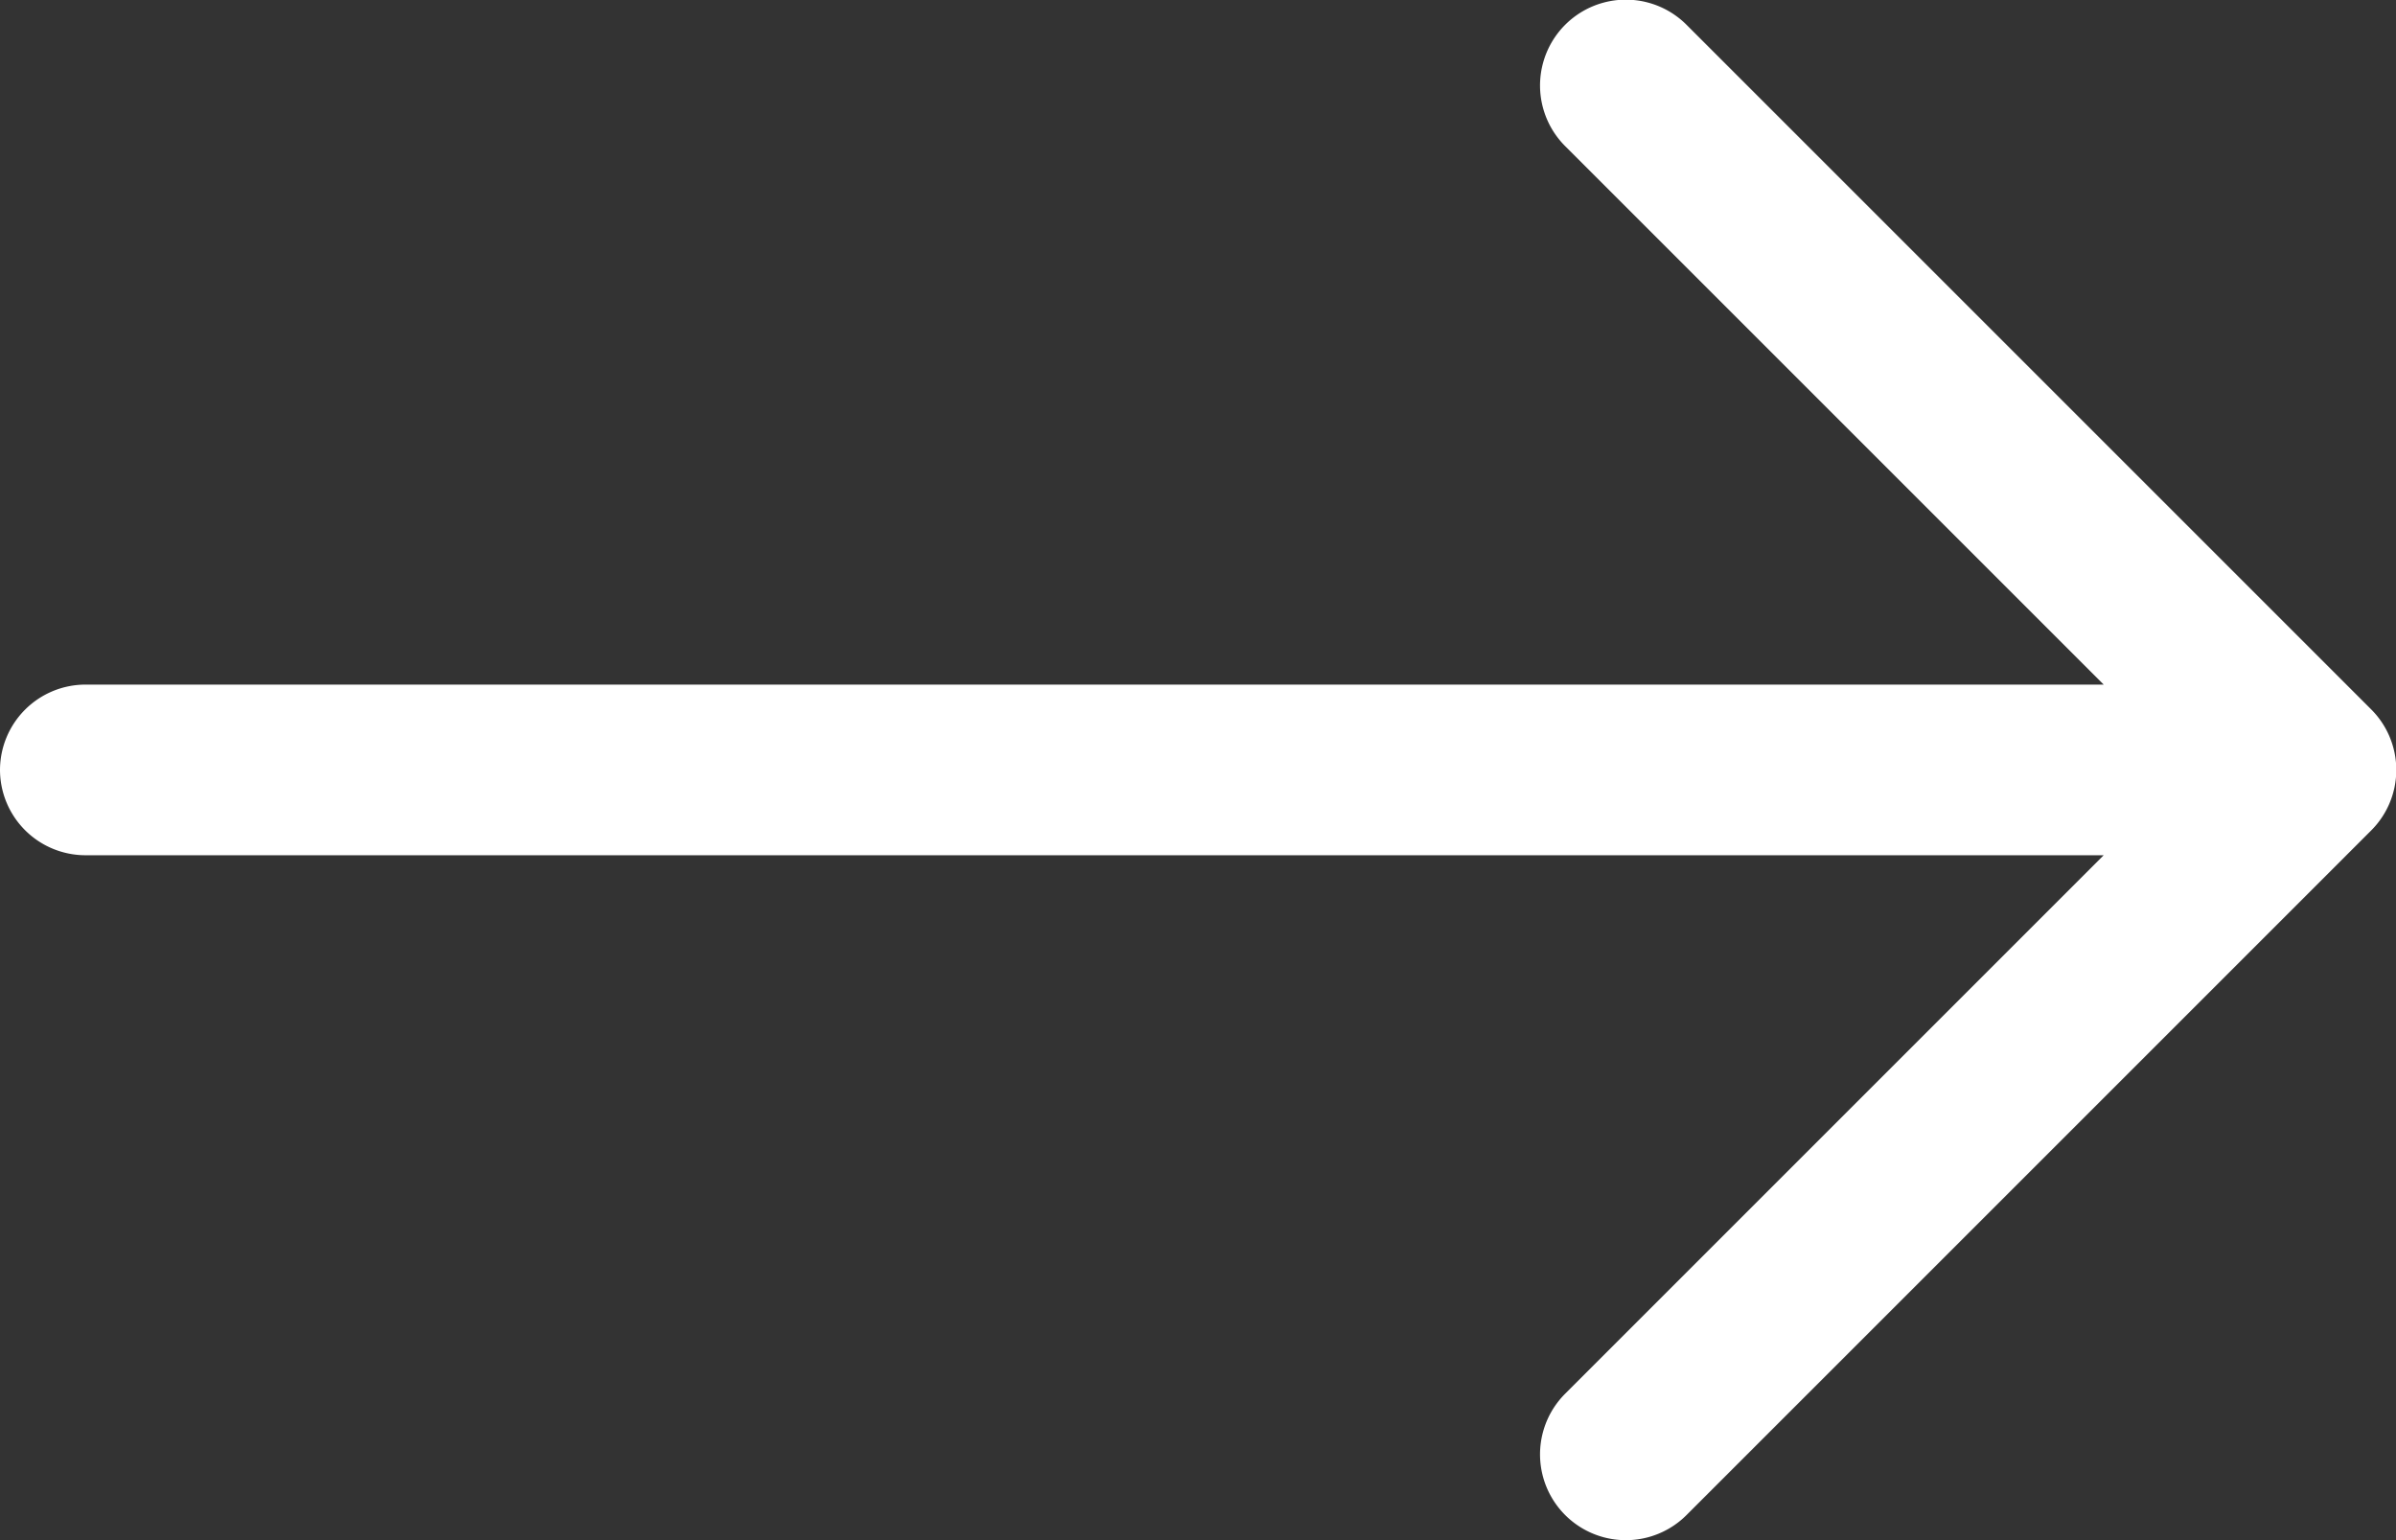 <svg xmlns="http://www.w3.org/2000/svg" width="31.59" height="20.309" viewBox="0 0 31.59 20.309">
  <rect x="0" y="0" width="31.59" height="20.309" fill="#333333" stroke="none"/>
  <path id="Path_47120" data-name="Path 47120" d="M52.147,12a1.128,1.128,0,0,1,1.128,1.128V39.736l7.1-7.1a1.13,1.13,0,0,1,1.6,1.6l-9.025,9.025a1.128,1.128,0,0,1-1.6,0l-9.025-9.025a1.13,1.13,0,0,1,1.6-1.6l7.1,7.1V13.128A1.128,1.128,0,0,1,52.147,12Z" transform="translate(-12 62.302) rotate(-90)" fill="#fff" fill-rule="evenodd"/>
</svg>
